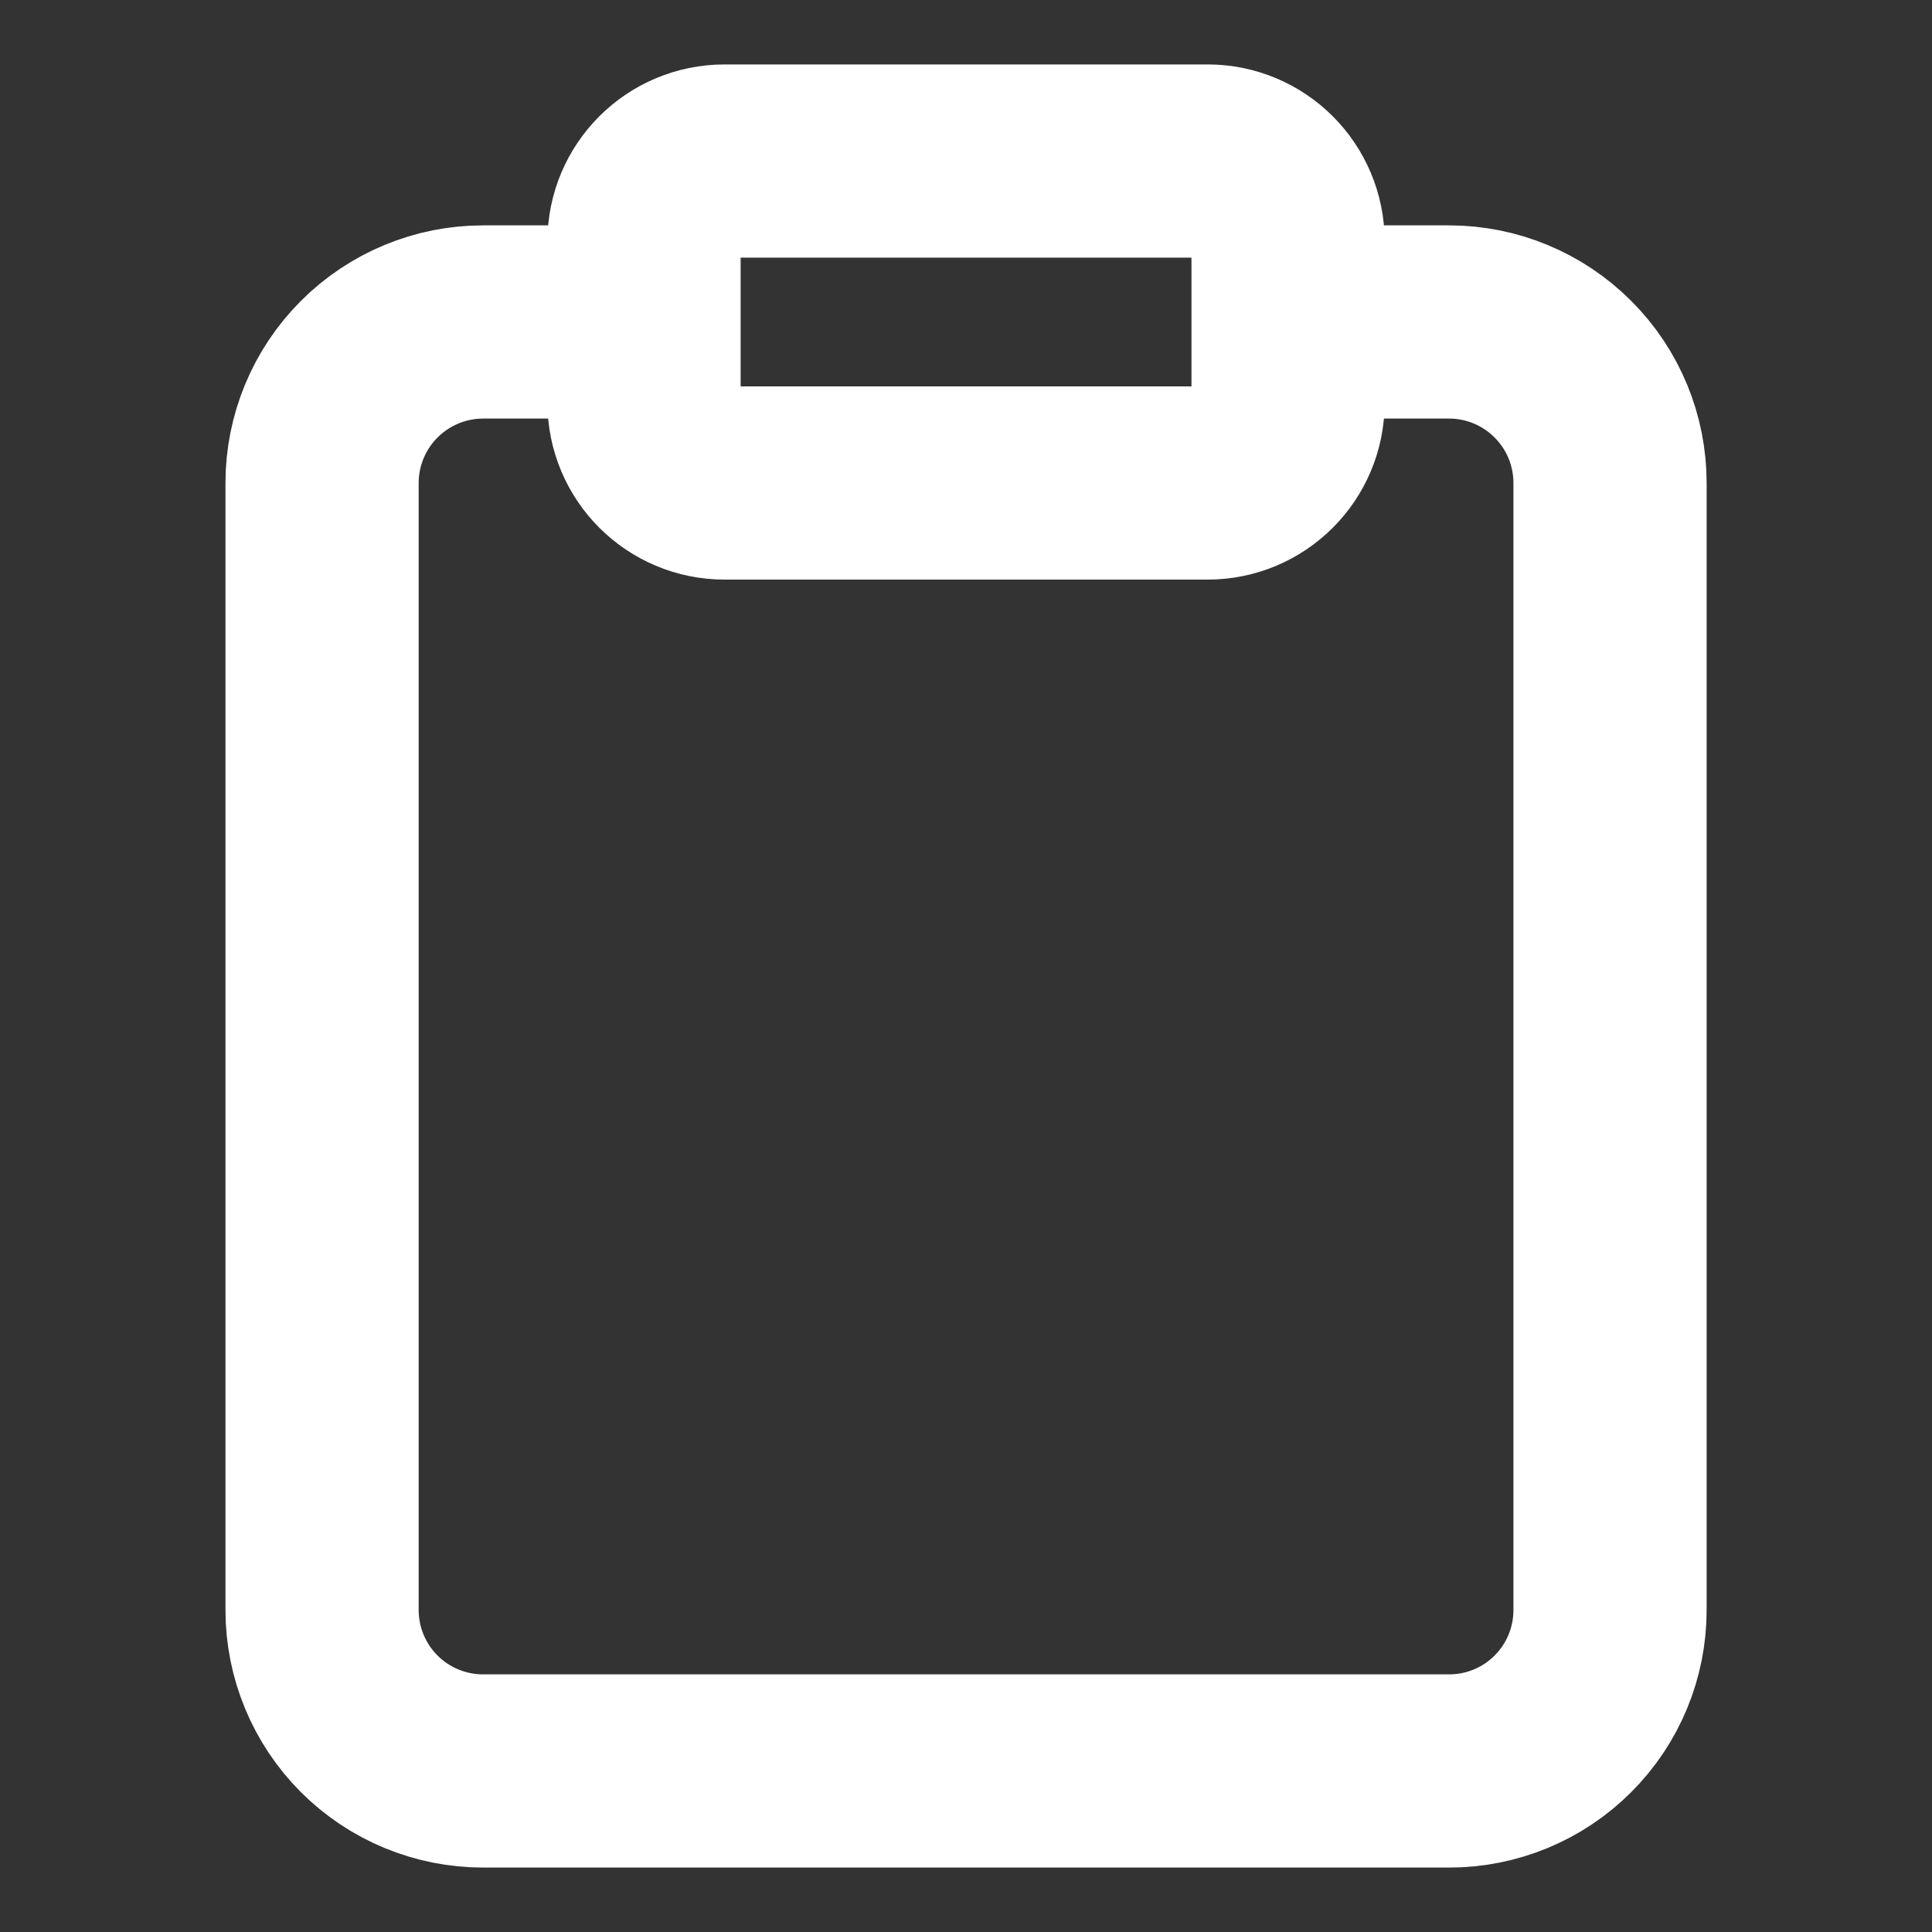 <svg width="20" height="20" viewBox="0 0 20 20" fill="none" xmlns="http://www.w3.org/2000/svg">
<rect x="0" y="0" width="20" height="20" fill="#333333" stroke="none"/>
<path d="M13.334 3.333H15.001C15.443 3.333 15.867 3.509 16.179 3.822C16.492 4.134 16.667 4.558 16.667 5V16.667C16.667 17.109 16.492 17.533 16.179 17.845C15.867 18.158 15.443 18.333 15.001 18.333H5.001C4.559 18.333 4.135 18.158 3.822 17.845C3.51 17.533 3.334 17.109 3.334 16.667V5C3.334 4.558 3.51 4.134 3.822 3.822C4.135 3.509 4.559 3.333 5.001 3.333H6.667M7.501 1.667H12.501C12.961 1.667 13.334 2.04 13.334 2.5V4.167C13.334 4.627 12.961 5 12.501 5H7.501C7.04 5 6.667 4.627 6.667 4.167V2.5C6.667 2.04 7.04 1.667 7.501 1.667Z" stroke="white" stroke-width="2" stroke-linecap="round" stroke-linejoin="round"/>
</svg>
